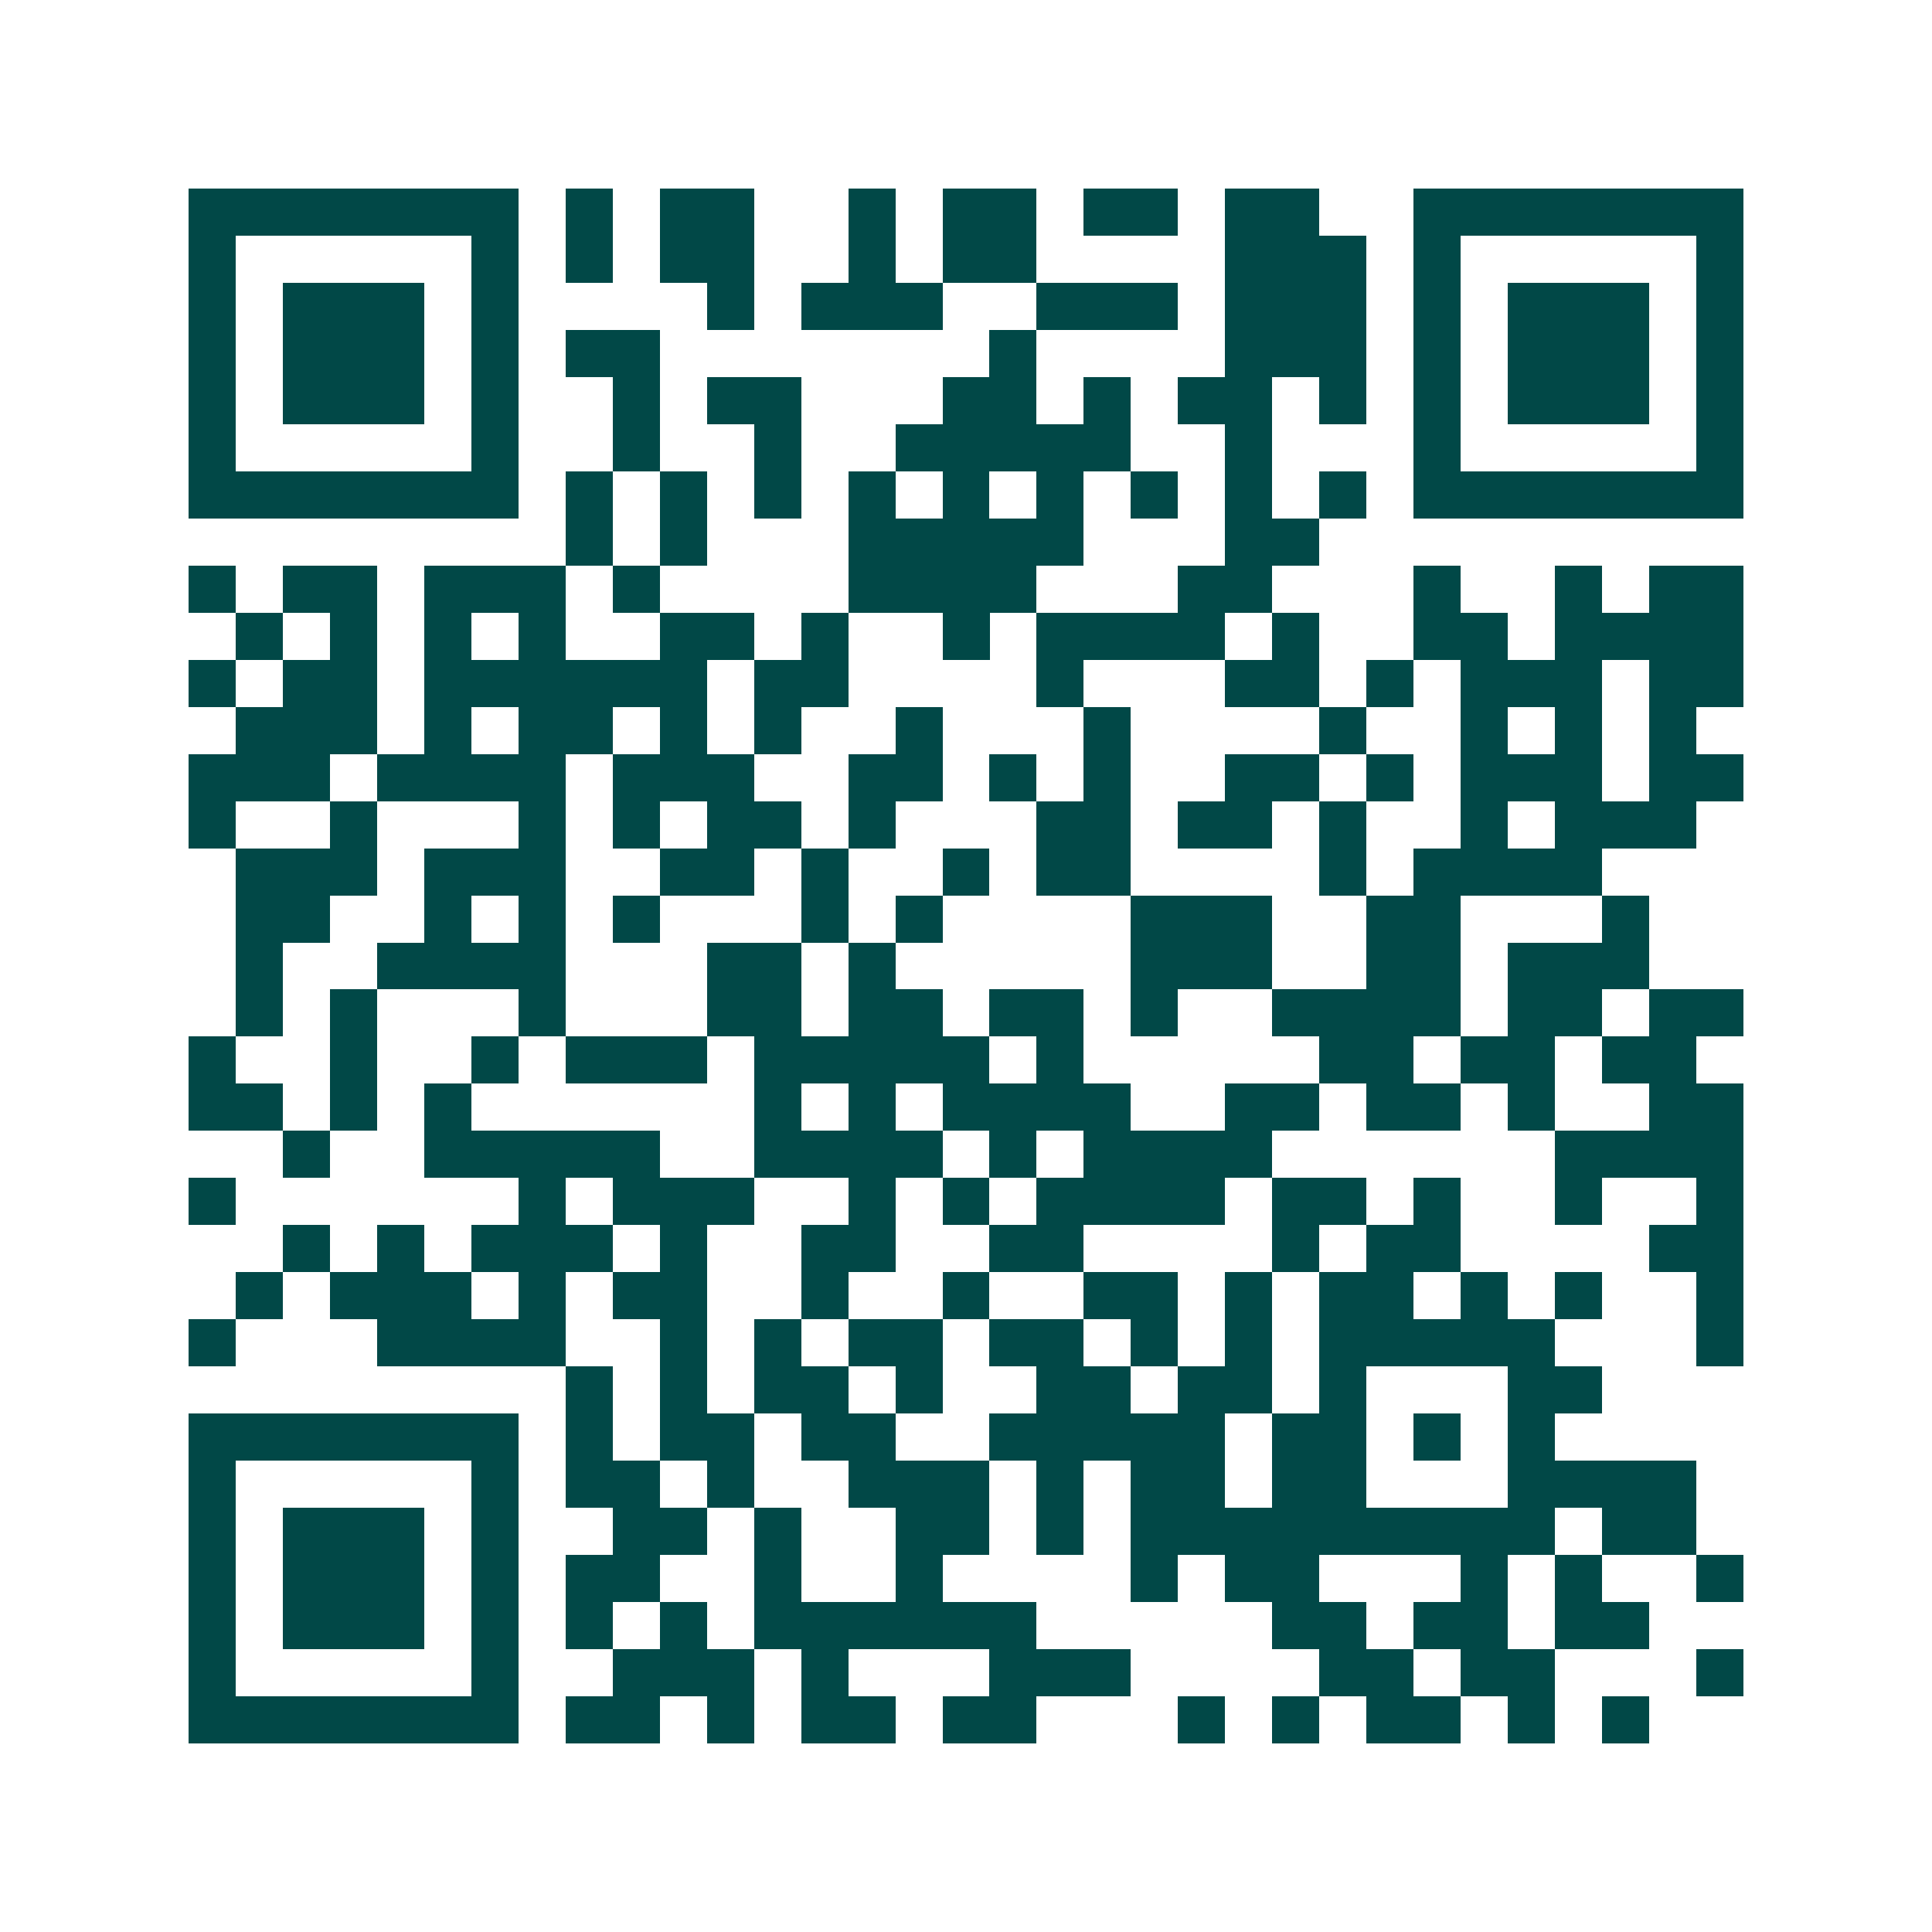 <svg xmlns="http://www.w3.org/2000/svg" width="200" height="200" viewBox="0 0 41 41" shape-rendering="crispEdges"><path fill="#ffffff" d="M0 0h41v41H0z"/><path stroke="#014847" d="M4 4.5h7m1 0h1m1 0h2m2 0h1m1 0h2m1 0h2m1 0h2m2 0h7M4 5.5h1m5 0h1m1 0h1m1 0h2m2 0h1m1 0h2m4 0h3m1 0h1m5 0h1M4 6.5h1m1 0h3m1 0h1m4 0h1m1 0h3m2 0h3m1 0h3m1 0h1m1 0h3m1 0h1M4 7.5h1m1 0h3m1 0h1m1 0h2m7 0h1m4 0h3m1 0h1m1 0h3m1 0h1M4 8.5h1m1 0h3m1 0h1m2 0h1m1 0h2m3 0h2m1 0h1m1 0h2m1 0h1m1 0h1m1 0h3m1 0h1M4 9.5h1m5 0h1m2 0h1m2 0h1m2 0h5m2 0h1m3 0h1m5 0h1M4 10.5h7m1 0h1m1 0h1m1 0h1m1 0h1m1 0h1m1 0h1m1 0h1m1 0h1m1 0h1m1 0h7M12 11.5h1m1 0h1m3 0h5m3 0h2M4 12.5h1m1 0h2m1 0h3m1 0h1m4 0h4m3 0h2m3 0h1m2 0h1m1 0h2M5 13.5h1m1 0h1m1 0h1m1 0h1m2 0h2m1 0h1m2 0h1m1 0h4m1 0h1m2 0h2m1 0h4M4 14.5h1m1 0h2m1 0h6m1 0h2m4 0h1m3 0h2m1 0h1m1 0h3m1 0h2M5 15.5h3m1 0h1m1 0h2m1 0h1m1 0h1m2 0h1m3 0h1m4 0h1m2 0h1m1 0h1m1 0h1M4 16.5h3m1 0h4m1 0h3m2 0h2m1 0h1m1 0h1m2 0h2m1 0h1m1 0h3m1 0h2M4 17.5h1m2 0h1m3 0h1m1 0h1m1 0h2m1 0h1m3 0h2m1 0h2m1 0h1m2 0h1m1 0h3M5 18.5h3m1 0h3m2 0h2m1 0h1m2 0h1m1 0h2m4 0h1m1 0h4M5 19.5h2m2 0h1m1 0h1m1 0h1m3 0h1m1 0h1m4 0h3m2 0h2m3 0h1M5 20.5h1m2 0h4m3 0h2m1 0h1m5 0h3m2 0h2m1 0h3M5 21.5h1m1 0h1m3 0h1m3 0h2m1 0h2m1 0h2m1 0h1m2 0h4m1 0h2m1 0h2M4 22.5h1m2 0h1m2 0h1m1 0h3m1 0h5m1 0h1m5 0h2m1 0h2m1 0h2M4 23.5h2m1 0h1m1 0h1m6 0h1m1 0h1m1 0h4m2 0h2m1 0h2m1 0h1m2 0h2M6 24.5h1m2 0h5m2 0h4m1 0h1m1 0h4m6 0h4M4 25.5h1m6 0h1m1 0h3m2 0h1m1 0h1m1 0h4m1 0h2m1 0h1m2 0h1m2 0h1M6 26.5h1m1 0h1m1 0h3m1 0h1m2 0h2m2 0h2m4 0h1m1 0h2m4 0h2M5 27.5h1m1 0h3m1 0h1m1 0h2m2 0h1m2 0h1m2 0h2m1 0h1m1 0h2m1 0h1m1 0h1m2 0h1M4 28.5h1m3 0h4m2 0h1m1 0h1m1 0h2m1 0h2m1 0h1m1 0h1m1 0h5m3 0h1M12 29.5h1m1 0h1m1 0h2m1 0h1m2 0h2m1 0h2m1 0h1m3 0h2M4 30.5h7m1 0h1m1 0h2m1 0h2m2 0h5m1 0h2m1 0h1m1 0h1M4 31.5h1m5 0h1m1 0h2m1 0h1m2 0h3m1 0h1m1 0h2m1 0h2m3 0h4M4 32.5h1m1 0h3m1 0h1m2 0h2m1 0h1m2 0h2m1 0h1m1 0h9m1 0h2M4 33.5h1m1 0h3m1 0h1m1 0h2m2 0h1m2 0h1m4 0h1m1 0h2m3 0h1m1 0h1m2 0h1M4 34.5h1m1 0h3m1 0h1m1 0h1m1 0h1m1 0h6m5 0h2m1 0h2m1 0h2M4 35.5h1m5 0h1m2 0h3m1 0h1m3 0h3m4 0h2m1 0h2m3 0h1M4 36.5h7m1 0h2m1 0h1m1 0h2m1 0h2m3 0h1m1 0h1m1 0h2m1 0h1m1 0h1"/></svg>
